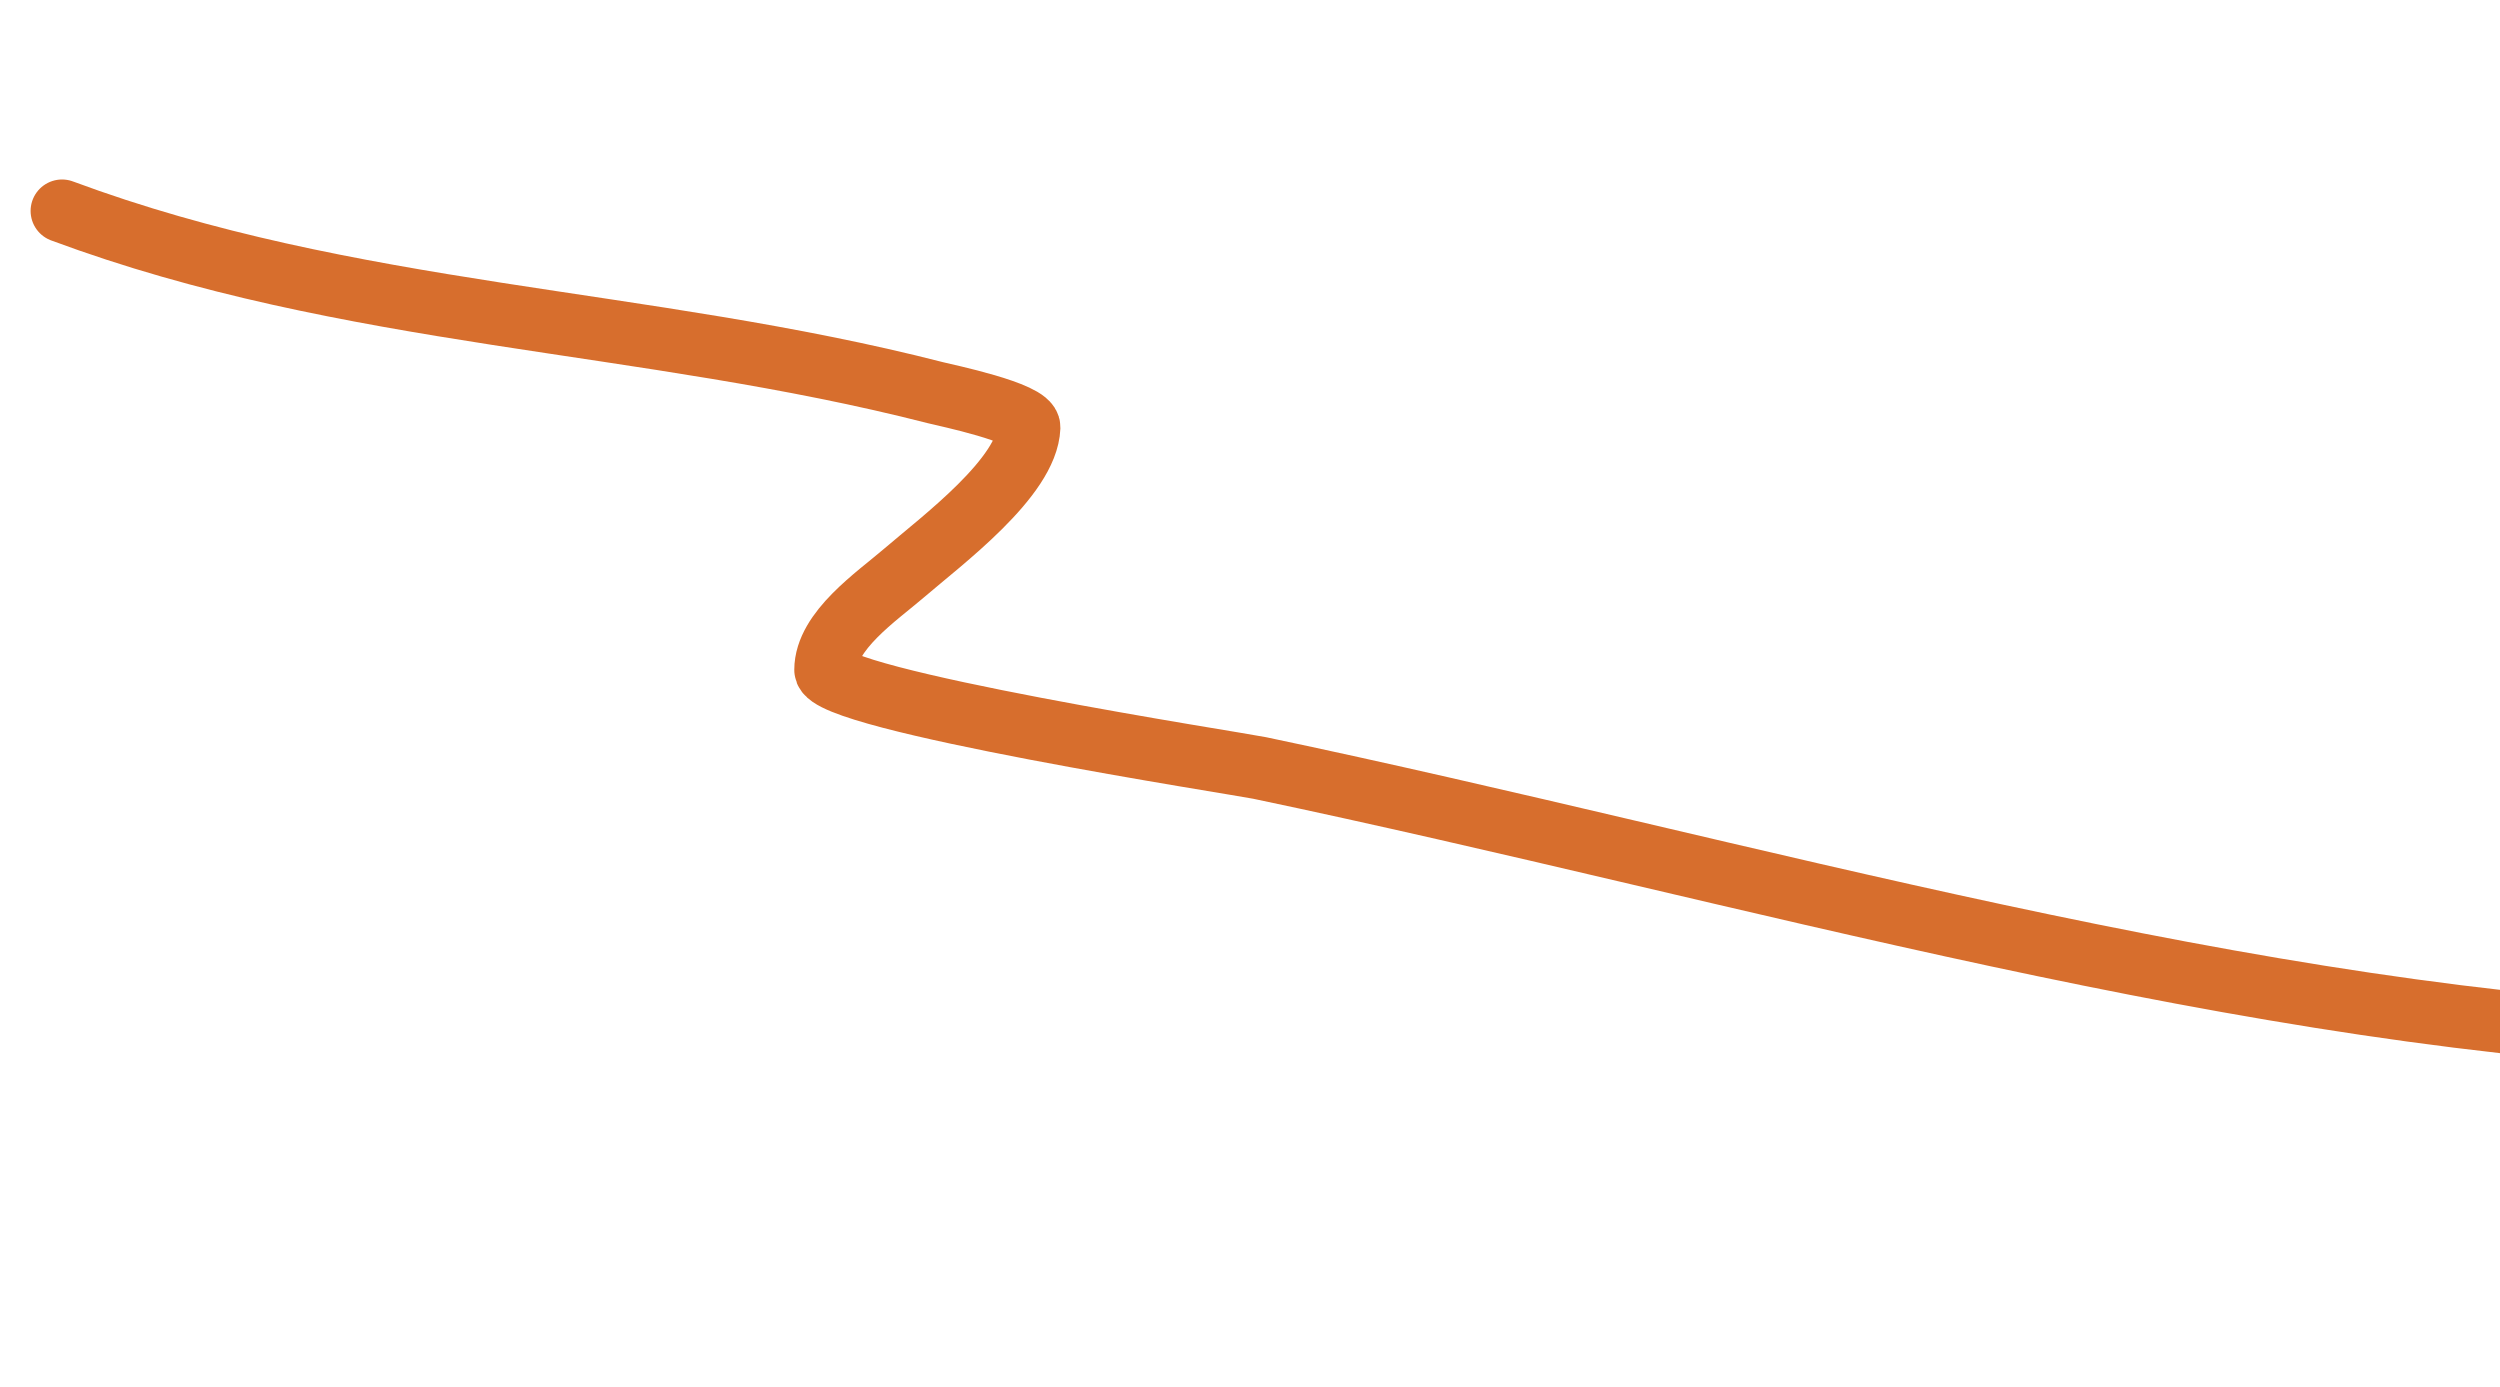 <?xml version="1.0" encoding="UTF-8"?> <svg xmlns="http://www.w3.org/2000/svg" width="119" height="66" viewBox="0 0 119 66" fill="none"><path d="M2.953 10.04C16.666 15.139 30.606 15.123 44.526 18.692C44.971 18.806 49.005 19.64 48.979 20.341C48.89 22.715 44.83 25.731 43.048 27.264C41.737 28.392 39.309 30.026 39.304 31.887C39.299 33.321 59.005 36.355 59.955 36.555C83.27 41.451 106.912 48.625 130 49.465" stroke="#D76E2D" stroke-width="2.993" stroke-linecap="round"></path></svg> 